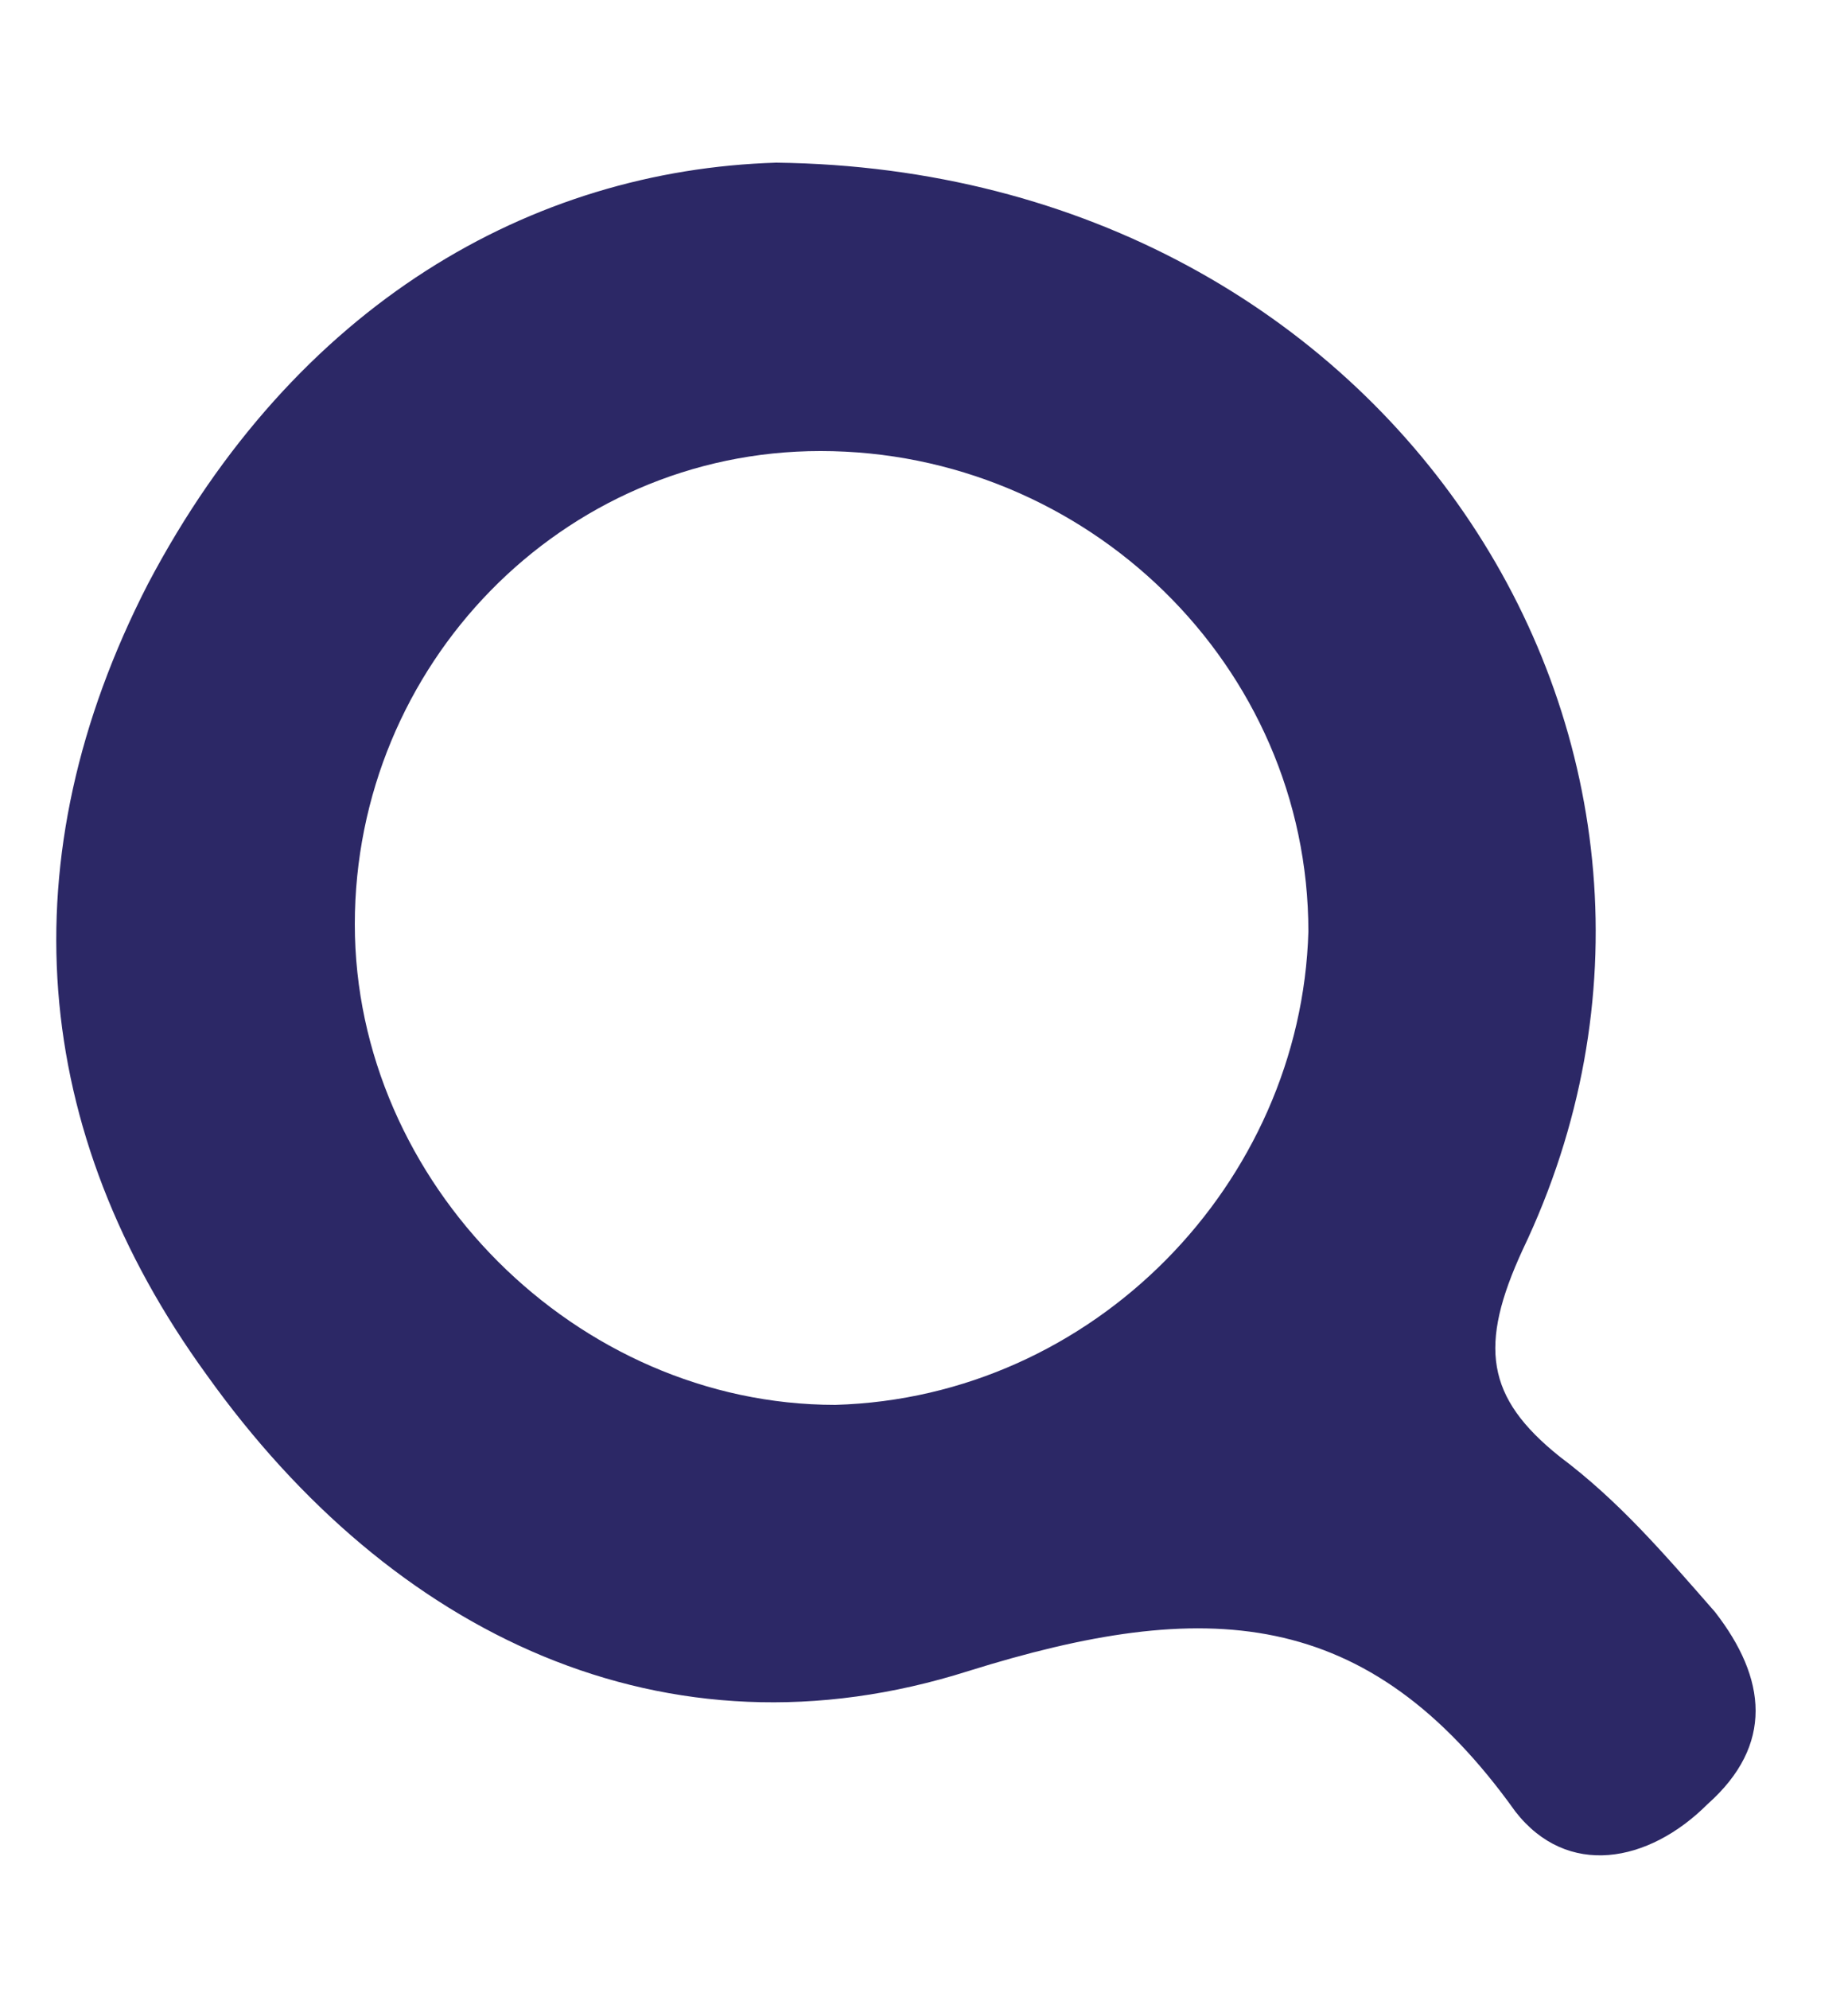 <?xml version="1.0" encoding="utf-8"?>
<!-- Generator: Adobe Illustrator 28.2.0, SVG Export Plug-In . SVG Version: 6.00 Build 0)  -->
<svg version="1.1" id="Layer_1" xmlns="http://www.w3.org/2000/svg" xmlns:xlink="http://www.w3.org/1999/xlink" x="0px" y="0px"
	 viewBox="0 0 25 26.9" style="enable-background:new 0 0 25 26.9;" xml:space="preserve">
<style type="text/css">
	.st0{fill:#2C2866;}
</style>
<g id="HfrxxL.tif">
	<g>
		<path class="st0" d="M10.5,2.2c8.4,0.1,13.3,8,10.1,14.7c-0.6,1.3-0.5,2,0.5,2.8c0.8,0.6,1.4,1.3,2.1,2.1c0.7,0.9,0.8,1.8-0.1,2.6
			c-0.8,0.8-1.9,1-2.6,0.1c-2-2.8-4.2-2.9-7.4-1.9c-4.1,1.3-7.8-0.5-10.3-4c-2.4-3.3-2.7-7-0.8-10.7C4,4.1,7.2,2.3,10.5,2.2z
			 M11.1,6.1c-3.5,0-6.3,2.9-6.3,6.4c0,3.5,3,6.5,6.5,6.5c3.5-0.1,6.3-3,6.4-6.4C17.7,9,14.7,6.1,11.1,6.1z"/>
	</g>
</g>
</svg>

